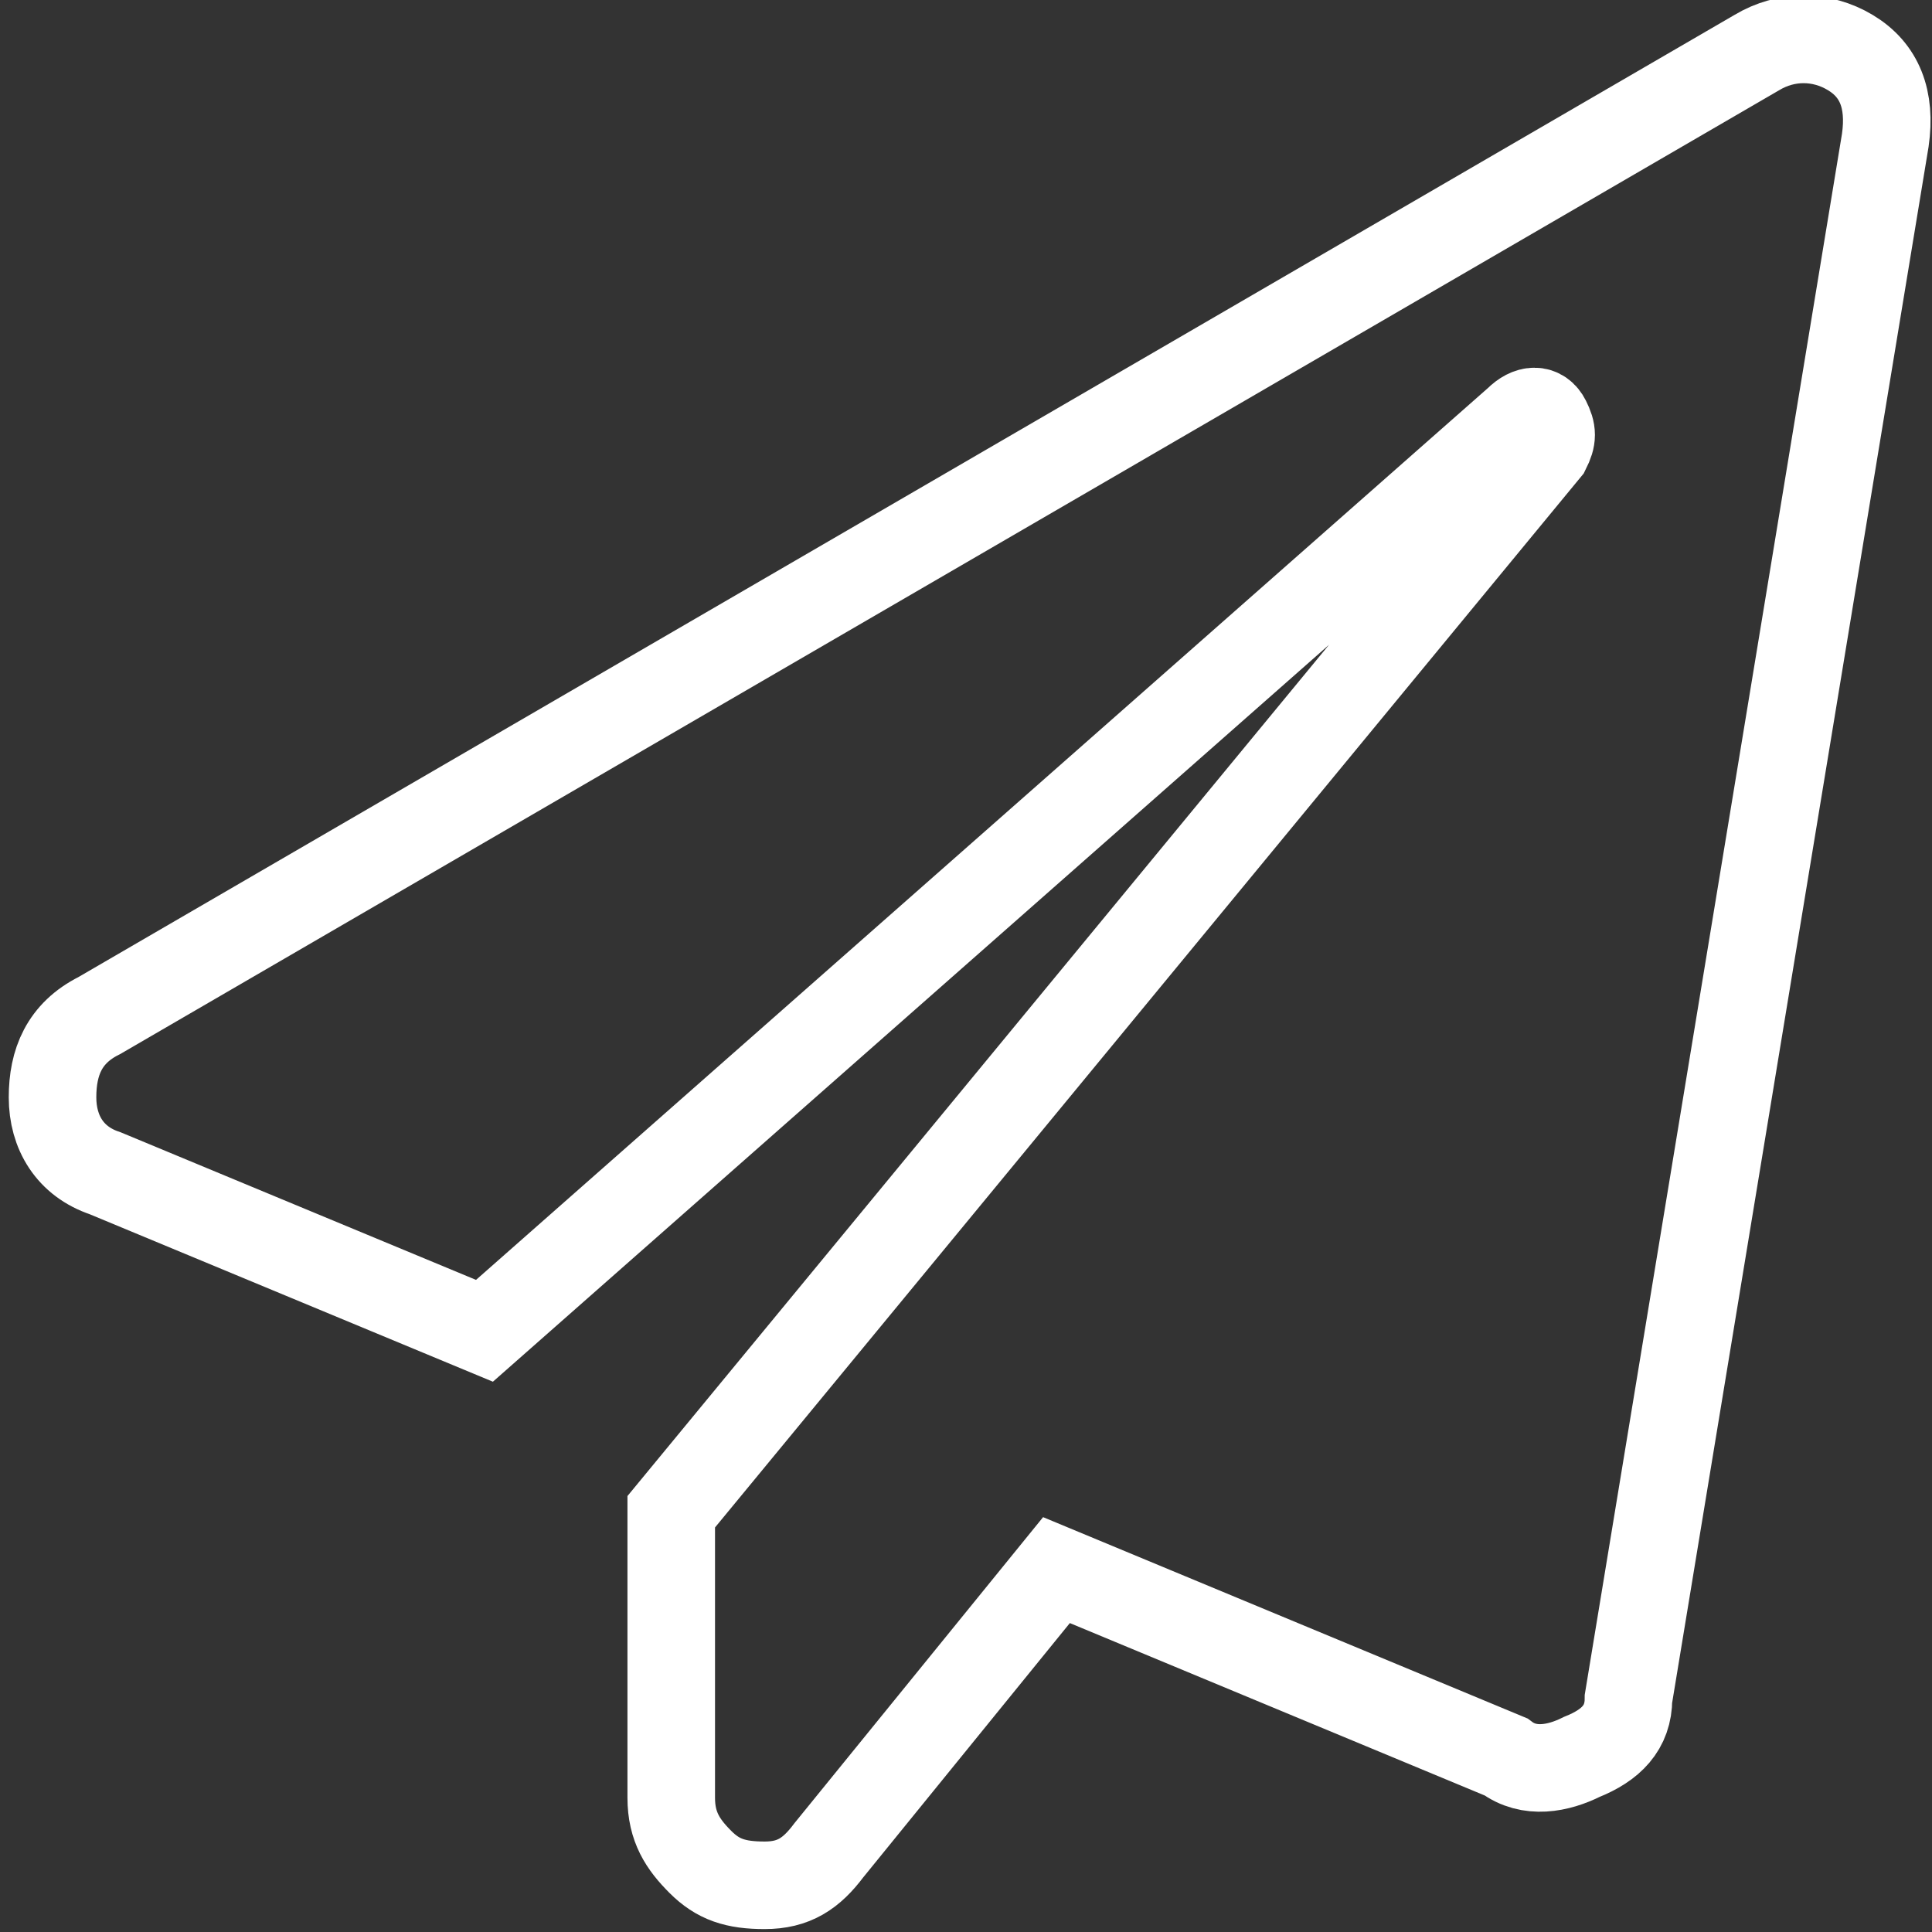 <?xml version="1.0" encoding="UTF-8"?>
<svg id="Ebene_1" data-name="Ebene 1" xmlns="http://www.w3.org/2000/svg" viewBox="0 0 33.1 33.1">
  <rect x="0" y="0" width="33.1" height="33.1" fill="#333333" stroke="none"/>
  <defs>
    <style>
      .cls-1 {
        fill: none;
        stroke: #fff;
        stroke-miterlimit: 10;
        stroke-width: 1.5px;
      }
    </style>
  </defs>
  <path class="cls-1" d="M30.1.9c.5-.3,1.1-.3,1.6,0,.5.3.7.8.6,1.5l-4.4,26.7c0,.5-.3.8-.8,1-.4.2-.9.3-1.3,0l-7.7-3.2-3.9,4.8c-.3.4-.6.6-1.1.6s-.8-.1-1.1-.4c-.3-.3-.5-.6-.5-1.1v-4.9L26.5,7.7c.1-.2.1-.3,0-.5s-.3-.2-.5,0l-17.7,15.6-6.5-2.7c-.6-.2-.9-.7-.9-1.3,0-.6.2-1.1.8-1.4L30.1.9Z"/>
</svg>